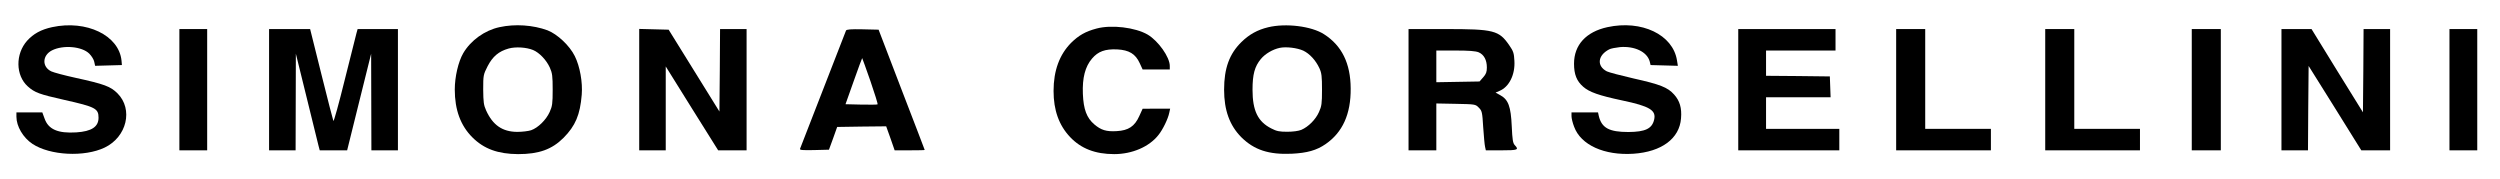<?xml version="1.0" standalone="no"?>
<!DOCTYPE svg PUBLIC "-//W3C//DTD SVG 20010904//EN"
 "http://www.w3.org/TR/2001/REC-SVG-20010904/DTD/svg10.dtd">
<svg version="1.0" xmlns="http://www.w3.org/2000/svg"
 width="1979pt" height="142pt" viewBox="0 0 1979 142"
 preserveAspectRatio="xMidYMid meet">

<g transform="translate(0,142) scale(0.1,-0.1)"
fill="#000000" stroke="none">
<path d="M412 1205 c-87 -19 -147 -52 -197 -107 -94 -105 -92 -275 5 -362 55
-49 90 -62 290 -107 245 -55 270 -68 270 -141 0 -72 -55 -108 -176 -116 -146
-9 -221 24 -251 109 l-18 49 -102 0 -103 0 0 -34 c0 -76 53 -166 127 -215 139
-92 412 -106 572 -29 175 84 227 303 101 429 -55 55 -104 73 -332 123 -87 19
-173 42 -192 51 -75 36 -72 126 5 166 89 45 238 32 296 -26 18 -18 36 -47 39
-64 l7 -32 106 3 106 3 -3 35 c-20 200 -277 324 -550 265z"/>
<path d="M3954 1205 c-117 -25 -228 -105 -287 -206 -39 -67 -67 -187 -67 -288
0 -161 46 -285 139 -378 92 -92 203 -132 362 -133 165 0 268 37 360 129 94 95
131 182 144 341 8 98 -14 224 -55 306 -41 83 -138 174 -216 204 -114 42 -257
52 -380 25z m266 -181 c50 -21 105 -79 132 -138 20 -45 23 -67 23 -176 0 -110
-3 -131 -24 -177 -28 -62 -92 -125 -147 -144 -21 -7 -71 -13 -110 -13 -117 1
-193 53 -246 170 -19 42 -22 66 -23 165 0 113 1 118 35 185 40 77 88 118 167
140 55 15 139 10 193 -12z"/>
<path d="M10038 1204 c-83 -20 -149 -56 -211 -117 -95 -93 -137 -207 -137
-377 0 -163 44 -283 136 -376 102 -101 218 -139 399 -131 122 6 197 27 268 76
135 93 201 238 199 441 -1 198 -70 339 -211 429 -99 64 -303 89 -443 55z m279
-185 c50 -24 98 -76 127 -138 18 -39 21 -65 21 -171 0 -110 -3 -131 -24 -177
-26 -59 -84 -117 -140 -141 -22 -9 -66 -15 -111 -15 -61 0 -84 4 -126 26 -107
54 -149 141 -149 307 0 121 17 184 66 243 34 41 93 76 149 88 51 11 139 0 187
-22z"/>
<path d="M12724 1205 c-169 -37 -264 -141 -264 -289 0 -85 21 -138 73 -183 48
-42 124 -69 308 -108 219 -46 271 -78 253 -153 -17 -71 -70 -96 -204 -97 -152
0 -211 32 -234 127 l-6 28 -105 0 -105 0 0 -30 c0 -16 9 -54 21 -84 53 -144
239 -228 469 -213 223 15 365 120 377 280 7 82 -10 139 -55 189 -51 57 -111
80 -321 127 -100 23 -195 48 -211 56 -82 42 -73 127 18 174 12 7 50 14 85 18
116 10 215 -37 236 -113 l7 -29 108 -3 108 -3 -7 43 c-32 204 -280 322 -551
263z"/>
<path d="M8680 1194 c-87 -23 -141 -54 -201 -113 -92 -93 -139 -220 -139 -381
0 -153 43 -272 131 -365 86 -91 199 -135 349 -135 142 0 277 58 350 151 35 43
77 130 86 177 l7 32 -109 0 -109 -1 -27 -59 c-36 -80 -85 -113 -178 -118 -82
-5 -124 8 -177 53 -61 52 -86 119 -91 242 -5 127 18 216 73 280 48 56 103 76
198 72 95 -5 145 -35 179 -109 l23 -50 107 0 108 0 0 28 c0 70 -91 198 -175
248 -98 57 -287 80 -405 48z"/>
<path d="M1420 710 l0 -480 110 0 110 0 0 480 0 480 -110 0 -110 0 0 -480z"/>
<path d="M2130 710 l0 -480 105 0 105 0 1 383 1 382 85 -345 c46 -190 89 -362
94 -382 l10 -38 109 0 108 0 95 383 95 382 1 -382 1 -383 105 0 105 0 0 480 0
480 -160 0 -159 0 -9 -32 c-5 -18 -46 -185 -93 -370 -46 -186 -86 -332 -90
-325 -3 7 -46 173 -95 370 l-89 357 -162 0 -163 0 0 -480z"/>
<path d="M5060 710 l0 -480 105 0 105 0 0 332 0 332 207 -332 208 -332 112 0
113 0 0 480 0 480 -105 0 -105 0 -2 -326 -3 -327 -201 324 -201 324 -116 3
-117 3 0 -481z"/>
<path d="M6697 1178 c-3 -7 -85 -218 -182 -468 -97 -250 -179 -461 -182 -468
-4 -10 20 -12 112 -10 l117 3 33 90 32 90 194 3 194 2 34 -95 33 -95 119 0
c65 0 119 1 119 3 0 1 -82 216 -183 477 l-182 475 -127 3 c-95 2 -127 -1 -131
-10z m193 -399 c34 -99 60 -182 57 -185 -2 -3 -61 -3 -129 -2 l-125 3 65 183
c35 100 66 182 67 182 1 0 30 -81 65 -181z"/>
<path d="M11150 710 l0 -480 110 0 110 0 0 186 0 185 155 -3 c152 -3 155 -3
181 -30 25 -25 28 -34 35 -155 5 -70 11 -140 15 -156 l6 -27 124 0 c129 0 140
4 105 41 -15 16 -19 42 -24 150 -7 156 -27 210 -90 245 l-38 21 30 13 c77 31
126 129 119 239 -3 60 -8 76 -41 123 -81 118 -122 128 -504 128 l-293 0 0
-480z m555 296 c42 -18 65 -61 65 -120 0 -36 -6 -52 -29 -78 l-29 -33 -171 -3
-171 -3 0 125 0 126 150 0 c108 0 160 -4 185 -14z"/>
<path d="M13760 710 l0 -480 400 0 400 0 0 85 0 85 -290 0 -290 0 0 125 0 125
255 0 256 0 -3 83 -3 82 -252 3 -253 2 0 100 0 100 275 0 275 0 0 85 0 85
-385 0 -385 0 0 -480z"/>
<path d="M15010 710 l0 -480 375 0 375 0 0 85 0 85 -260 0 -260 0 0 395 0 395
-115 0 -115 0 0 -480z"/>
<path d="M16190 710 l0 -480 375 0 375 0 0 85 0 85 -260 0 -260 0 0 395 0 395
-115 0 -115 0 0 -480z"/>
<path d="M17350 710 l0 -480 115 0 115 0 0 480 0 480 -115 0 -115 0 0 -480z"/>
<path d="M18060 710 l0 -480 105 0 105 0 2 334 3 334 209 -334 208 -334 114 0
114 0 0 480 0 480 -105 0 -105 0 -2 -330 -3 -329 -204 329 -203 330 -119 0
-119 0 0 -480z"/>
<path d="M19390 710 l0 -480 110 0 110 0 0 480 0 480 -110 0 -110 0 0 -480z"/>
</g>
</svg>
